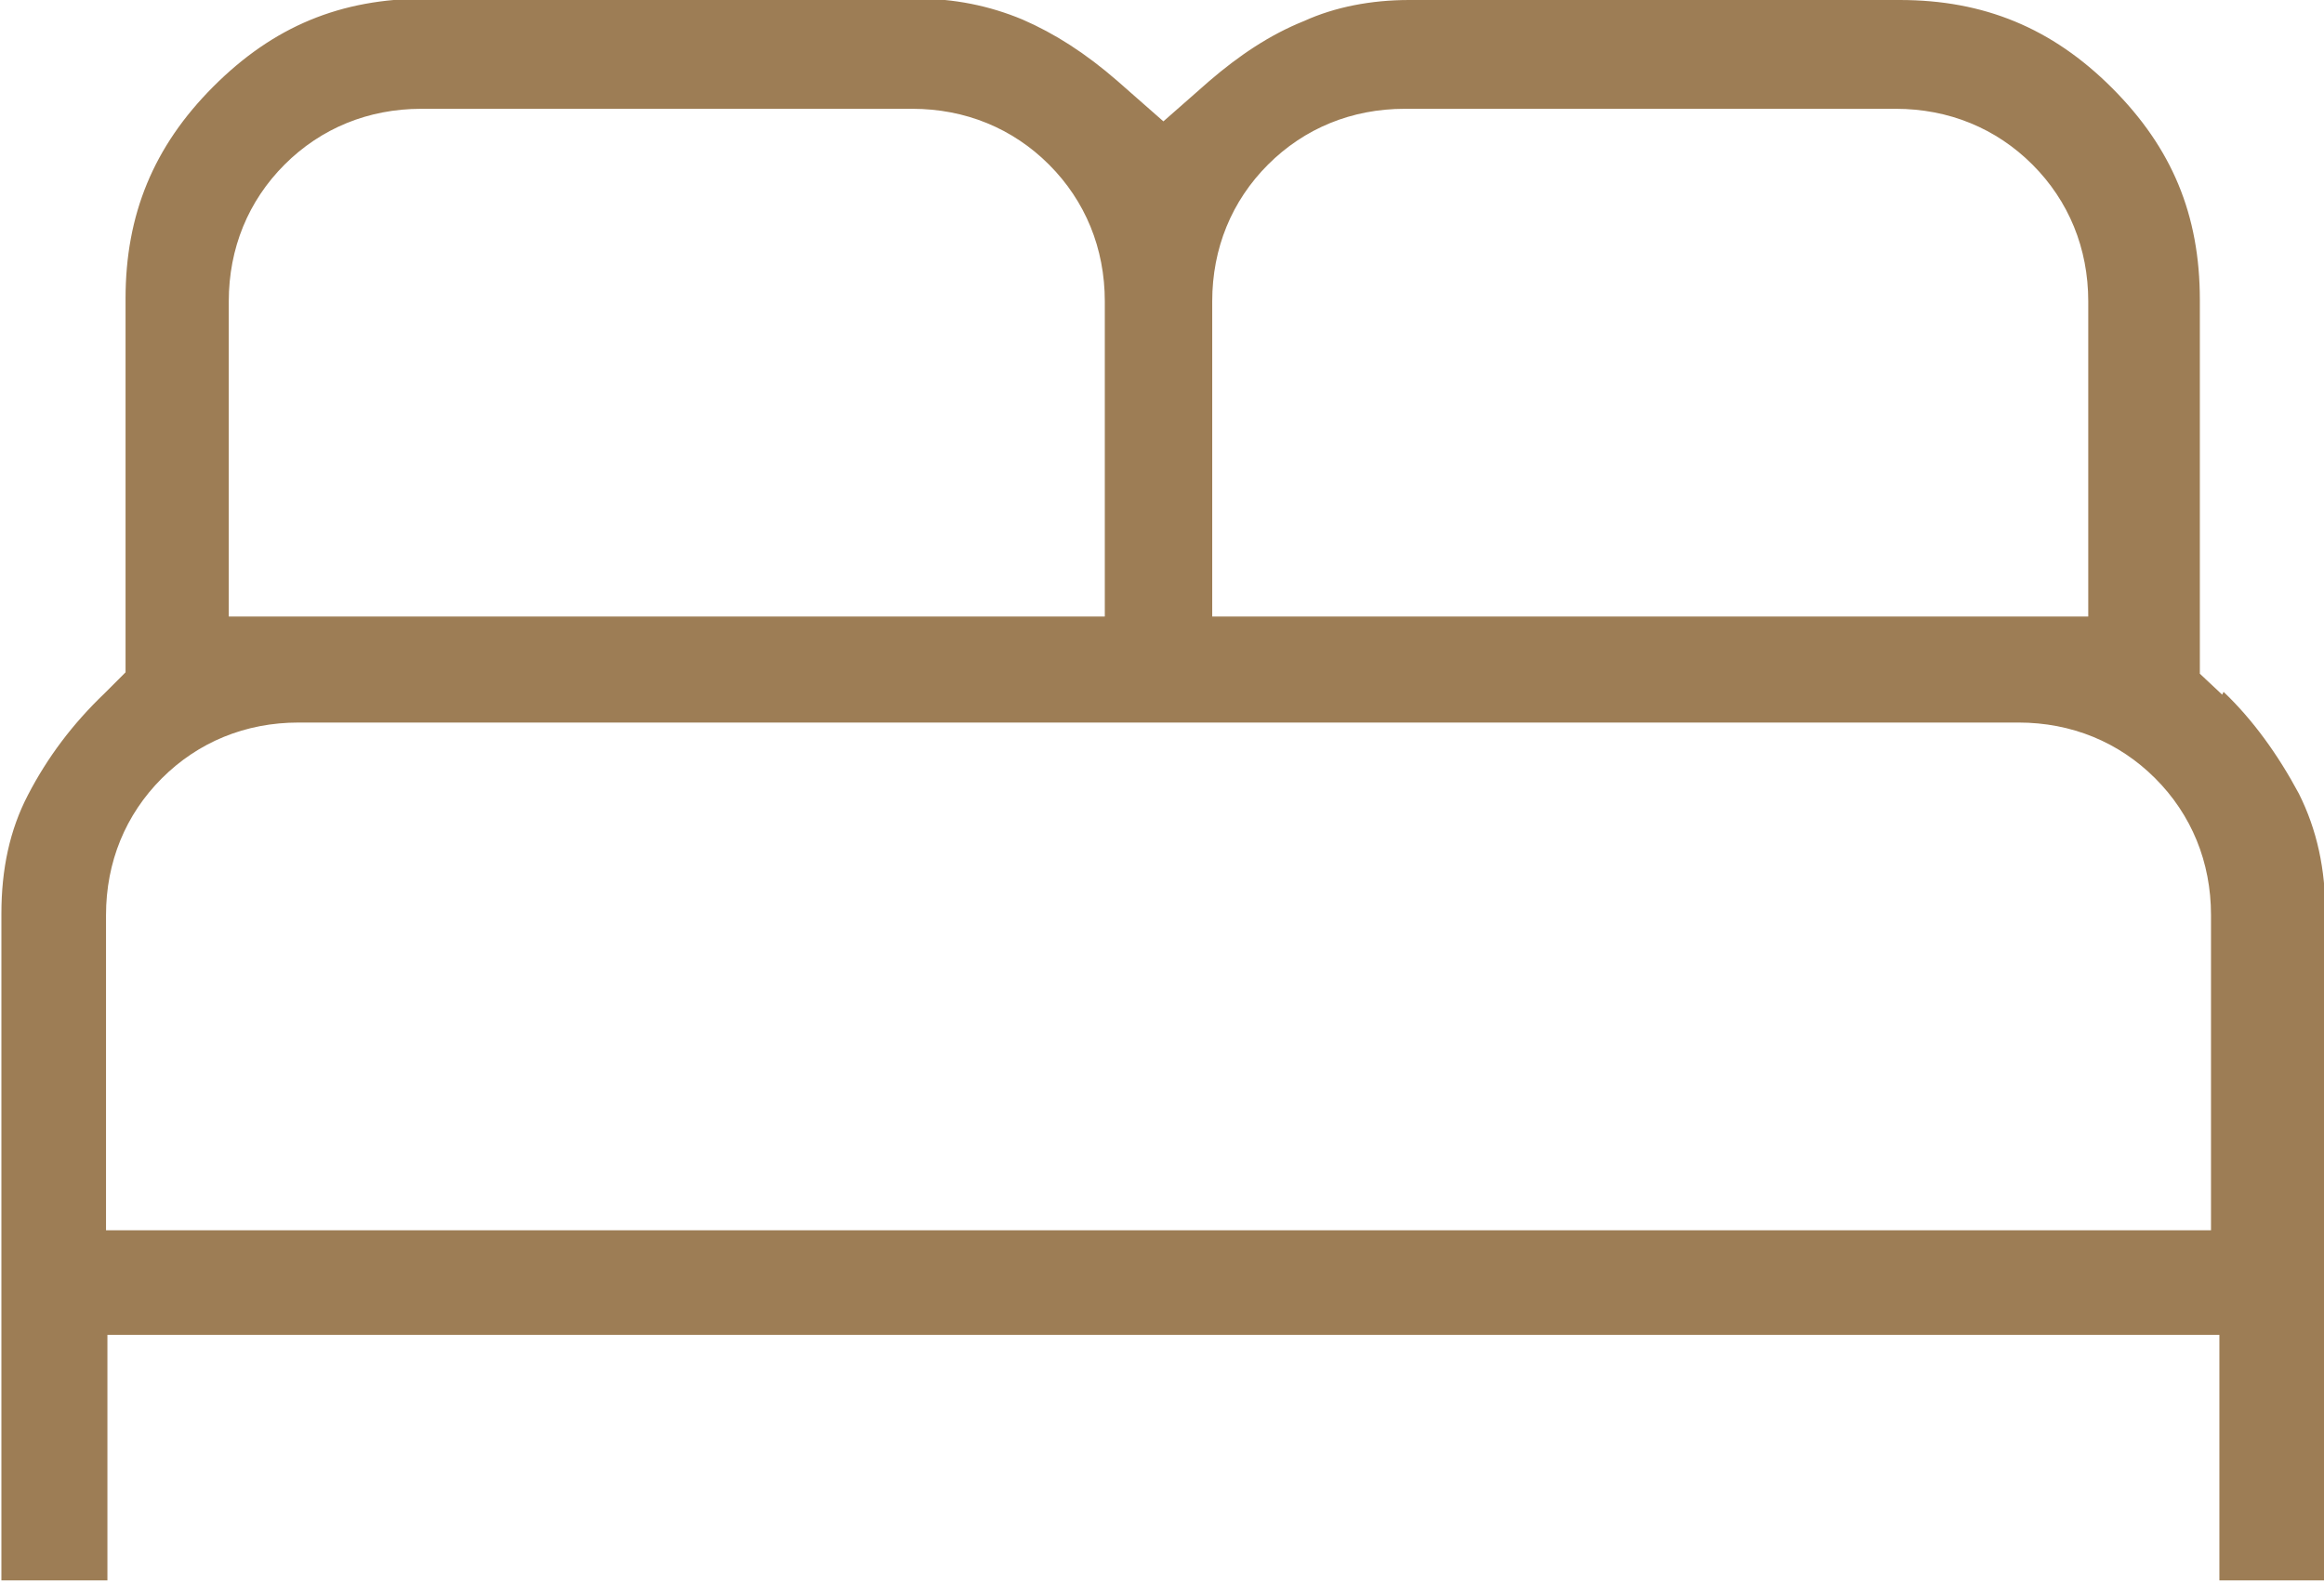 <?xml version="1.0" encoding="UTF-8"?>
<svg id="Layer_1" xmlns="http://www.w3.org/2000/svg" version="1.1" viewBox="0 0 16.66 11.35">
  <!-- Generator: Adobe Illustrator 29.6.1, SVG Export Plug-In . SVG Version: 2.1.1 Build 9)  -->
  <defs>
    <style>
      .st0 {
        fill: #9d7d55;
      }
    </style>
  </defs>
  <path class="st0" d="M15.93,4.98l-.16-.15v-2.68c0-.61-.2-1.09-.63-1.52s-.92-.63-1.52-.63h-3.52c-.27,0-.53.05-.75.15-.25.1-.47.25-.68.43l-.33.29-.33-.29c-.23-.2-.45-.34-.68-.44-.24-.1-.49-.15-.76-.15h-3.52c-.61,0-1.09.2-1.52.63s-.63.92-.63,1.52v2.68l-.15.15c-.23.22-.41.46-.55.73-.13.25-.19.53-.19.85v4.78h.76v-1.76h15.14v1.76h.76v-4.78c0-.32-.06-.6-.19-.86-.15-.28-.33-.53-.54-.73ZM8.69,2.16c0-.38.14-.72.4-.98.26-.26.6-.4.98-.4h3.52c.38,0,.72.14.98.4.26.26.4.6.4.98v2.26h-6.28v-2.26ZM1.64,2.16c0-.38.14-.72.4-.98.26-.26.6-.4.98-.4h3.52c.38,0,.72.14.98.4s.4.6.4.98v2.26H1.64v-2.26ZM15.85,8.82H.76v-2.26c0-.38.14-.72.4-.98.26-.26.6-.4.98-.4h12.33c.38,0,.72.14.98.4.26.26.4.6.4.98v2.26Z"/>
</svg>